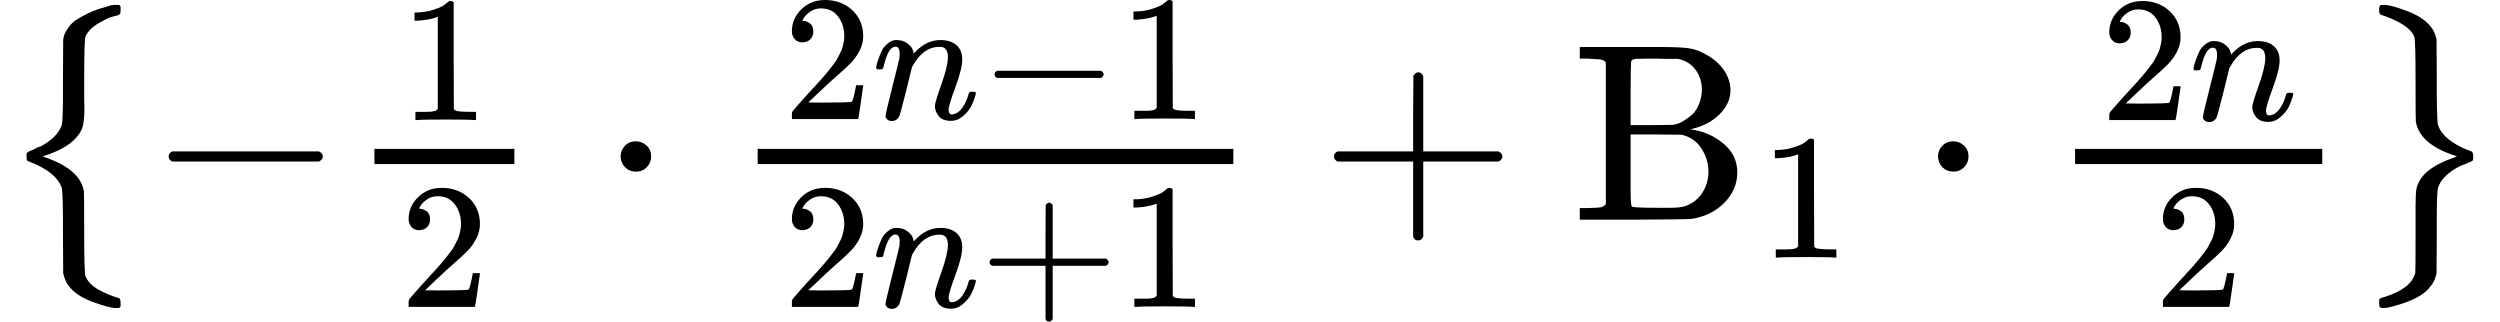<svg version="1.1" style="vertical-align: -0.912ex;" xmlns="http://www.w3.org/2000/svg" width="9888.8px" height="1271.9px"   viewBox="0 -868.9 9888.8 1271.9" xmlns:xlink="http://www.w3.org/1999/xlink"><defs><path id="MJX-1263-TEX-SO-7B" d="M477 -343L471 -349H458Q432 -349 367 -325T273 -263Q258 -245 250 -212L249 -51Q249 -27 249 12Q248 118 244 128Q243 129 243 130Q220 189 121 228Q109 232 107 235T105 250Q105 256 105 257T105 261T107 265T111 268T118 272T128 276T142 283T162 291Q224 324 243 371Q243 372 244 373Q248 384 249 469Q249 475 249 489Q249 528 249 552L250 714Q253 728 256 736T271 761T299 789T347 816T422 843Q440 849 441 849H443Q445 849 447 849T452 850T457 850H471L477 844V830Q477 820 476 817T470 811T459 807T437 801T404 785Q353 760 338 724Q333 710 333 550Q333 526 333 492T334 447Q334 393 327 368T295 318Q257 280 181 255L169 251L184 245Q318 198 332 112Q333 106 333 -49Q333 -209 338 -223Q351 -255 391 -277T469 -309Q477 -311 477 -329V-343Z"></path><path id="MJX-1263-TEX-N-2212" d="M84 237T84 250T98 270H679Q694 262 694 250T679 230H98Q84 237 84 250Z"></path><path id="MJX-1263-TEX-N-31" d="M213 578L200 573Q186 568 160 563T102 556H83V602H102Q149 604 189 617T245 641T273 663Q275 666 285 666Q294 666 302 660V361L303 61Q310 54 315 52T339 48T401 46H427V0H416Q395 3 257 3Q121 3 100 0H88V46H114Q136 46 152 46T177 47T193 50T201 52T207 57T213 61V578Z"></path><path id="MJX-1263-TEX-N-32" d="M109 429Q82 429 66 447T50 491Q50 562 103 614T235 666Q326 666 387 610T449 465Q449 422 429 383T381 315T301 241Q265 210 201 149L142 93L218 92Q375 92 385 97Q392 99 409 186V189H449V186Q448 183 436 95T421 3V0H50V19V31Q50 38 56 46T86 81Q115 113 136 137Q145 147 170 174T204 211T233 244T261 278T284 308T305 340T320 369T333 401T340 431T343 464Q343 527 309 573T212 619Q179 619 154 602T119 569T109 550Q109 549 114 549Q132 549 151 535T170 489Q170 464 154 447T109 429Z"></path><path id="MJX-1263-TEX-N-22C5" d="M78 250Q78 274 95 292T138 310Q162 310 180 294T199 251Q199 226 182 208T139 190T96 207T78 250Z"></path><path id="MJX-1263-TEX-I-1D45B" d="M21 287Q22 293 24 303T36 341T56 388T89 425T135 442Q171 442 195 424T225 390T231 369Q231 367 232 367L243 378Q304 442 382 442Q436 442 469 415T503 336T465 179T427 52Q427 26 444 26Q450 26 453 27Q482 32 505 65T540 145Q542 153 560 153Q580 153 580 145Q580 144 576 130Q568 101 554 73T508 17T439 -10Q392 -10 371 17T350 73Q350 92 386 193T423 345Q423 404 379 404H374Q288 404 229 303L222 291L189 157Q156 26 151 16Q138 -11 108 -11Q95 -11 87 -5T76 7T74 17Q74 30 112 180T152 343Q153 348 153 366Q153 405 129 405Q91 405 66 305Q60 285 60 284Q58 278 41 278H27Q21 284 21 287Z"></path><path id="MJX-1263-TEX-N-2B" d="M56 237T56 250T70 270H369V420L370 570Q380 583 389 583Q402 583 409 568V270H707Q722 262 722 250T707 230H409V-68Q401 -82 391 -82H389H387Q375 -82 369 -68V230H70Q56 237 56 250Z"></path><path id="MJX-1263-TEX-N-42" d="M131 622Q124 629 120 631T104 634T61 637H28V683H229H267H346Q423 683 459 678T531 651Q574 627 599 590T624 512Q624 461 583 419T476 360L466 357Q539 348 595 302T651 187Q651 119 600 67T469 3Q456 1 242 0H28V46H61Q103 47 112 49T131 61V622ZM511 513Q511 560 485 594T416 636Q415 636 403 636T371 636T333 637Q266 637 251 636T232 628Q229 624 229 499V374H312L396 375L406 377Q410 378 417 380T442 393T474 417T499 456T511 513ZM537 188Q537 239 509 282T430 336L329 337H229V200V116Q229 57 234 52Q240 47 334 47H383Q425 47 443 53Q486 67 511 104T537 188Z"></path><path id="MJX-1263-TEX-SO-7D" d="M110 849L115 850Q120 850 125 850Q151 850 215 826T309 764Q324 747 332 714L333 552Q333 528 333 489Q334 383 338 373Q339 372 339 371Q353 336 391 310T469 271Q477 268 477 251Q477 241 476 237T472 232T456 225T428 214Q357 179 339 130Q339 129 338 128Q334 117 333 32Q333 26 333 12Q333 -27 333 -51L332 -212Q328 -228 323 -240T302 -271T255 -307T175 -338Q139 -349 125 -349T108 -346T105 -329Q105 -314 107 -312T130 -304Q233 -271 248 -209Q249 -203 249 -49V57Q249 106 253 125T273 167Q307 213 398 245L413 251L401 255Q265 300 250 389Q249 395 249 550Q249 710 244 724Q224 774 112 811Q105 813 105 830Q105 845 110 849Z"></path></defs><g stroke="currentColor" fill="currentColor" stroke-width="0" transform="scale(1,-1)"><g ><g ><g  transform="translate(0 -0.5)"><use  xlink:href="#MJX-1263-TEX-SO-7B"></use></g><g  transform="translate(583,0)"><use  xlink:href="#MJX-1263-TEX-N-2212"></use></g><g  transform="translate(1361,0)"><g  transform="translate(220,394) scale(0.707)"><use  xlink:href="#MJX-1263-TEX-N-31"></use></g><g  transform="translate(220,-345) scale(0.707)"><use  xlink:href="#MJX-1263-TEX-N-32"></use></g><rect width="553.6" height="60" x="120" y="220"></rect></g><g  transform="translate(2376.8,0)"><use  xlink:href="#MJX-1263-TEX-N-22C5"></use></g><g  transform="translate(2877,0)"><g  transform="translate(220,398) scale(0.707)"><g ><use  xlink:href="#MJX-1263-TEX-N-32"></use></g><g  transform="translate(500,0)"><use  xlink:href="#MJX-1263-TEX-I-1D45B"></use></g><g  transform="translate(1100,0)"><use  xlink:href="#MJX-1263-TEX-N-2212"></use></g><g  transform="translate(1878,0)"><use  xlink:href="#MJX-1263-TEX-N-31"></use></g></g><g  transform="translate(220,-345) scale(0.707)"><g ><use  xlink:href="#MJX-1263-TEX-N-32"></use></g><g  transform="translate(500,0)"><use  xlink:href="#MJX-1263-TEX-I-1D45B"></use></g><g  transform="translate(1100,0)"><use  xlink:href="#MJX-1263-TEX-N-2B"></use></g><g  transform="translate(1878,0)"><use  xlink:href="#MJX-1263-TEX-N-31"></use></g></g><rect width="1881.5" height="60" x="120" y="220"></rect></g><g  transform="translate(5220.7,0)"><use  xlink:href="#MJX-1263-TEX-N-2B"></use></g><g  transform="translate(6220.9,0)"><g  ><g ><use  xlink:href="#MJX-1263-TEX-N-42"></use></g></g><g  transform="translate(741,-150) scale(0.707)"><use  xlink:href="#MJX-1263-TEX-N-31"></use></g></g><g  transform="translate(7587.7,0)"><use  xlink:href="#MJX-1263-TEX-N-22C5"></use></g><g  transform="translate(8087.9,0)"><g  transform="translate(220,394) scale(0.707)"><g ><use  xlink:href="#MJX-1263-TEX-N-32"></use></g><g  transform="translate(500,0)"><use  xlink:href="#MJX-1263-TEX-I-1D45B"></use></g></g><g  transform="translate(432.1,-345) scale(0.707)"><use  xlink:href="#MJX-1263-TEX-N-32"></use></g><rect width="977.8" height="60" x="120" y="220"></rect></g><g  transform="translate(9305.8,0) translate(0 -0.5)"><use  xlink:href="#MJX-1263-TEX-SO-7D"></use></g></g></g></g></svg>
